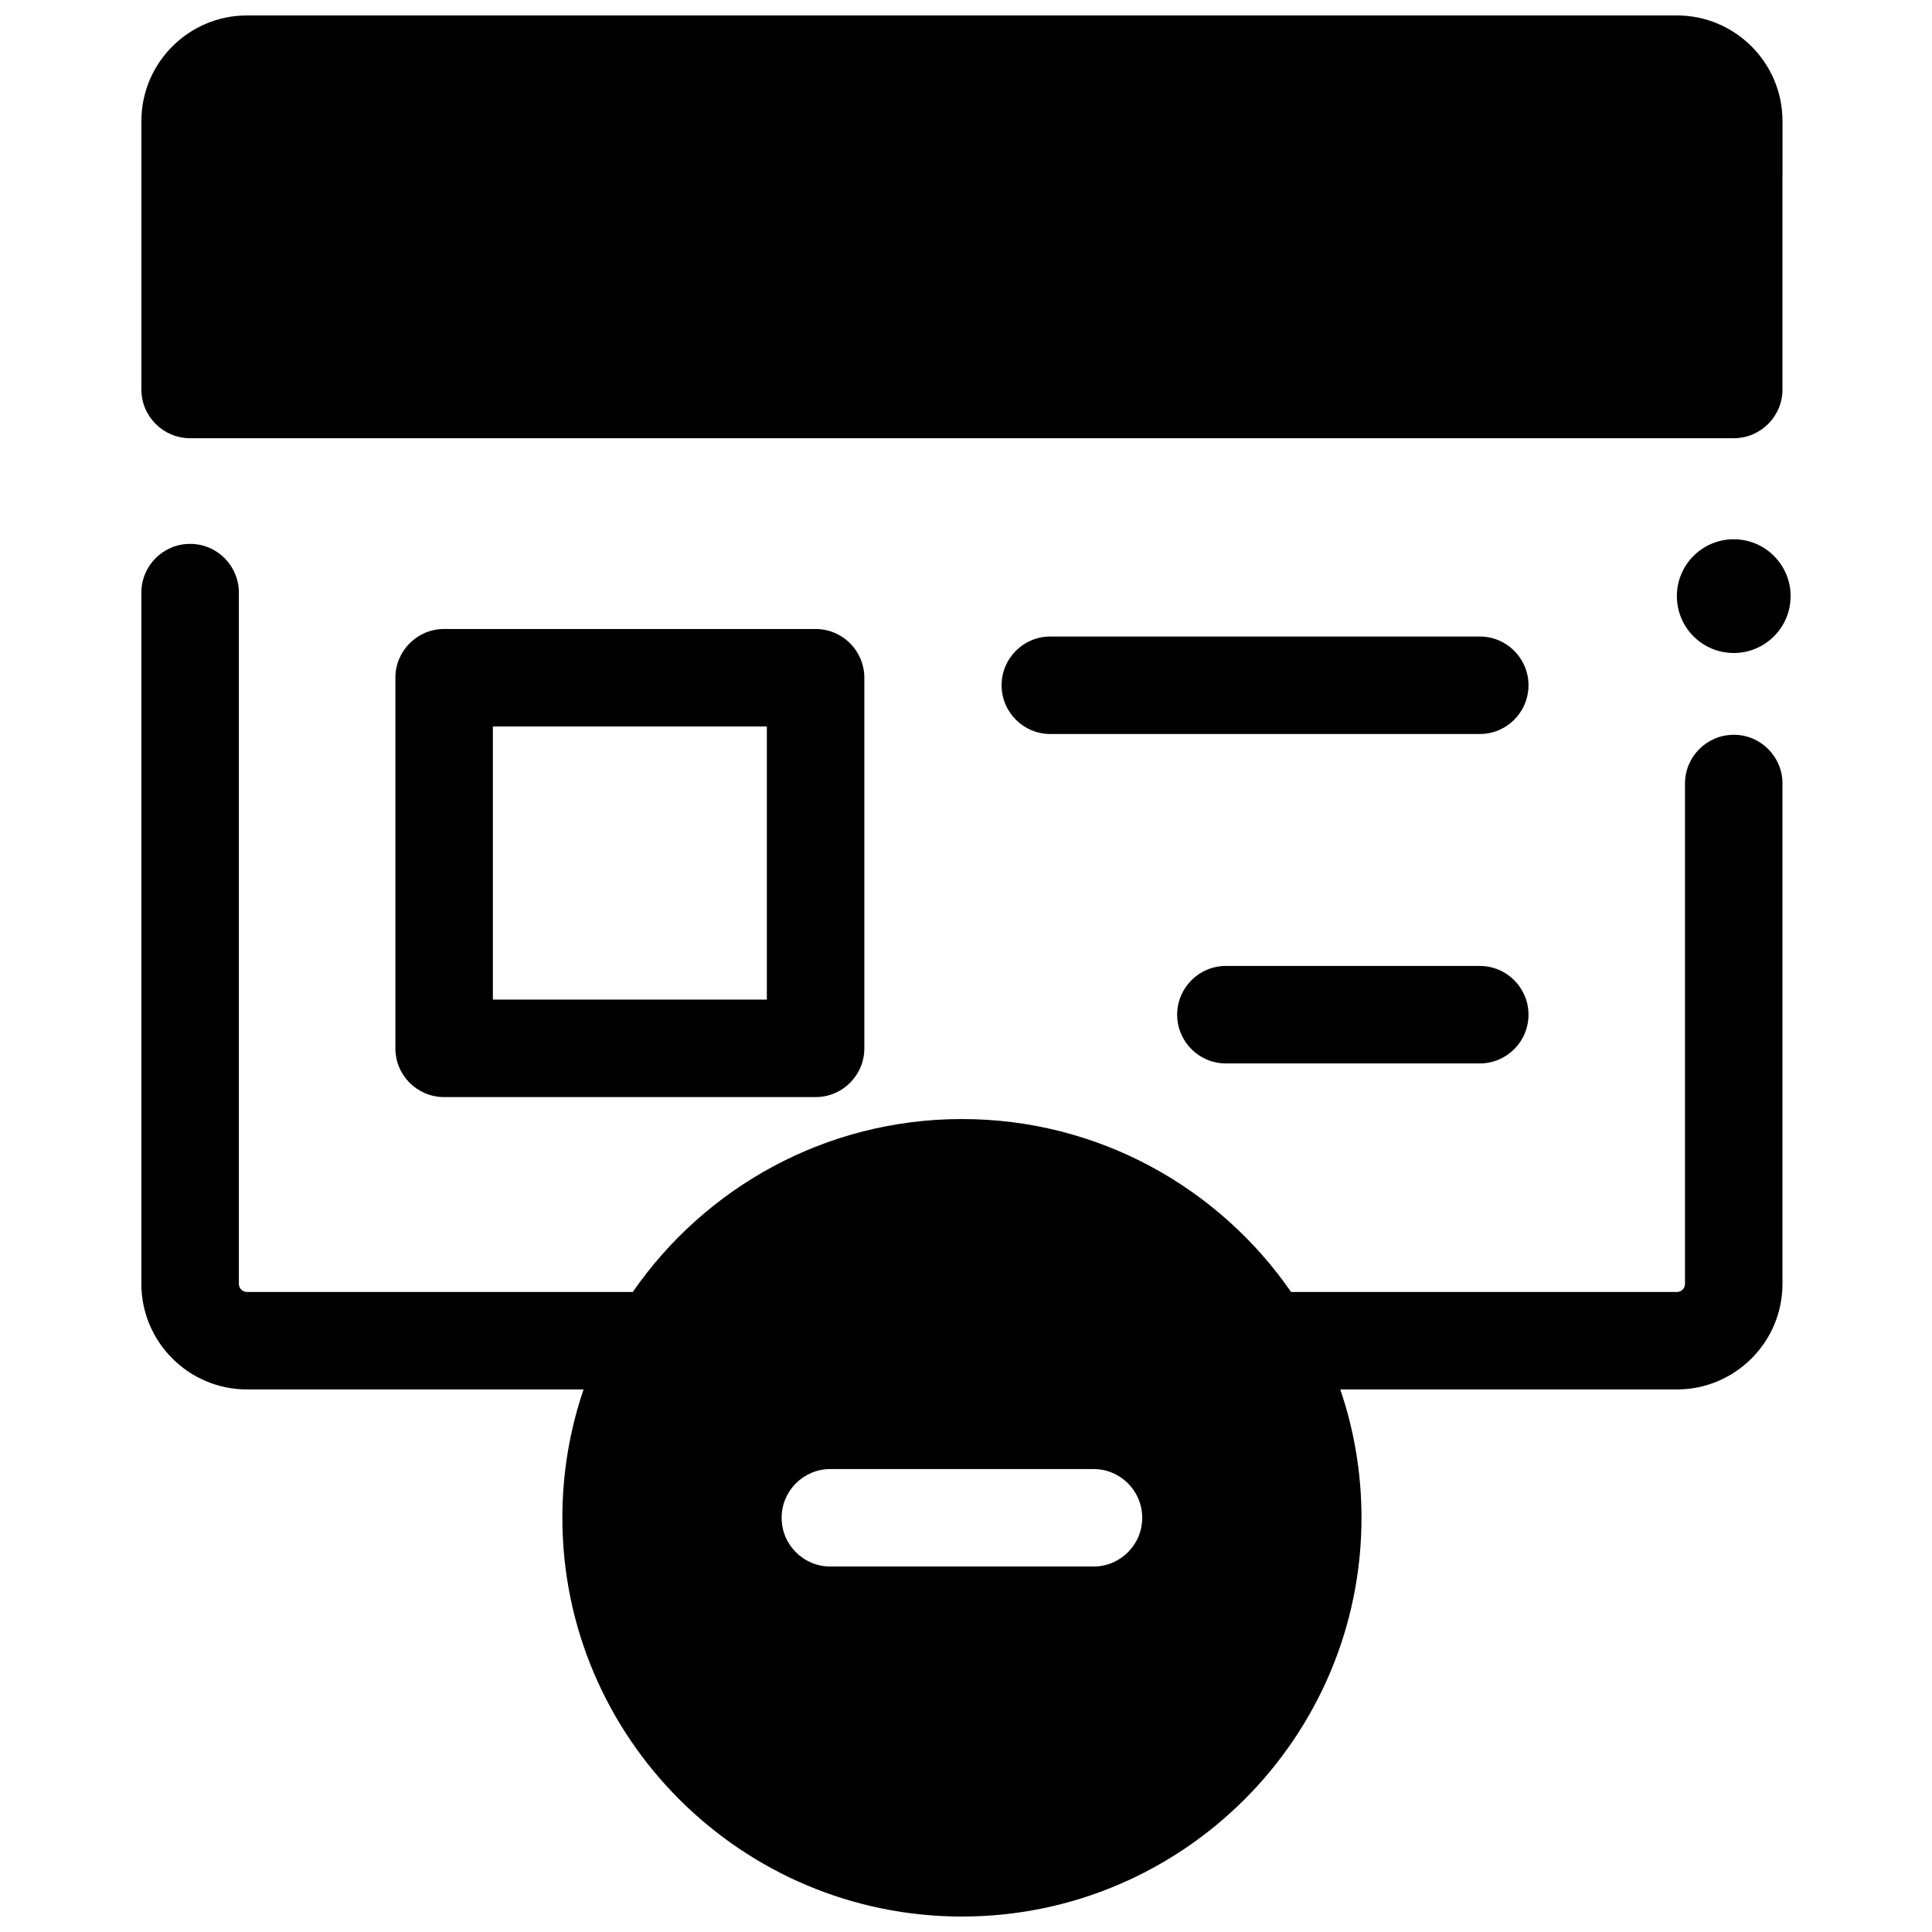 <?xml version="1.0" encoding="UTF-8"?>
<!-- Uploaded to: SVG Repo, www.svgrepo.com, Generator: SVG Repo Mixer Tools -->
<svg width="800px" height="800px" version="1.1" viewBox="144 144 512 512" xmlns="http://www.w3.org/2000/svg">
 <defs>
  <clipPath id="b">
   <path d="m181 288h436v363.9h-436z"/>
  </clipPath>
  <clipPath id="a">
   <path d="m181 148.09h436v112.91h-436z"/>
  </clipPath>
 </defs>
 <path d="m536.15 425.82h-67.273c-7.133 0-12.918-5.785-12.918-12.918 0-7.133 5.785-12.918 12.918-12.918h67.273c7.133 0 12.918 5.785 12.918 12.918 0 7.137-5.781 12.918-12.918 12.918z"/>
 <path d="m536.15 338.52h-113.8c-7.133 0-12.918-5.785-12.918-12.918 0-7.133 5.785-12.918 12.918-12.918h113.8c7.133 0 12.918 5.785 12.918 12.918 0 7.133-5.781 12.918-12.918 12.918z"/>
 <path d="m360.14 434.74h-98.441c-7.133 0-12.918-5.785-12.918-12.918v-98.215c0-7.133 5.785-12.918 12.918-12.918h98.441c7.133 0 12.918 5.785 12.918 12.918v98.215c0 7.133-5.785 12.918-12.918 12.918zm-85.523-25.836h72.605v-72.379h-72.605z"/>
 <g clip-path="url(#b)">
  <path d="m603.46 338.73c-7.133 0-12.918 5.785-12.918 12.918v132.59c0 1.188-0.965 2.152-2.152 2.152h-102.24c-19.117-27.664-51.082-45.832-87.227-45.832s-68.109 18.168-87.227 45.832h-102.24c-1.188 0-2.152-0.965-2.152-2.152l-0.004-183.19c0-7.133-5.785-12.918-12.918-12.918-7.133 0-12.918 5.785-12.918 12.918v183.18c0 15.434 12.555 27.988 27.988 27.988h89.203c-3.644 10.676-5.625 22.113-5.625 34.008 0 58.27 47.504 105.68 105.89 105.68s105.89-47.406 105.89-105.68c0-11.891-1.98-23.332-5.625-34.008l89.203 0.004c15.434 0 27.988-12.555 27.988-27.988v-132.59c0-7.137-5.785-12.918-12.918-12.918zm-252.32 207.5c0-7.133 5.785-12.918 12.918-12.918h69.727c7.133 0 12.918 5.785 12.918 12.918 0 7.133-5.785 12.918-12.918 12.918h-69.727c-7.137 0-12.918-5.781-12.918-12.918z"/>
 </g>
 <g clip-path="url(#a)">
  <path d="m588.39 148.09h-378.93c-15.434 0-27.992 12.555-27.992 27.988v71.137c0 7.133 5.785 12.918 12.918 12.918h409.07c7.133 0 12.918-5.785 12.918-12.918l0.004-71.137c0-15.434-12.559-27.988-27.988-27.988z"/>
 </g>
 <path d="m618.53 301.98c0 8.324-6.746 15.07-15.07 15.07-8.324 0-15.07-6.746-15.07-15.07s6.746-15.07 15.07-15.07c8.324 0 15.07 6.746 15.07 15.07"/>
</svg>